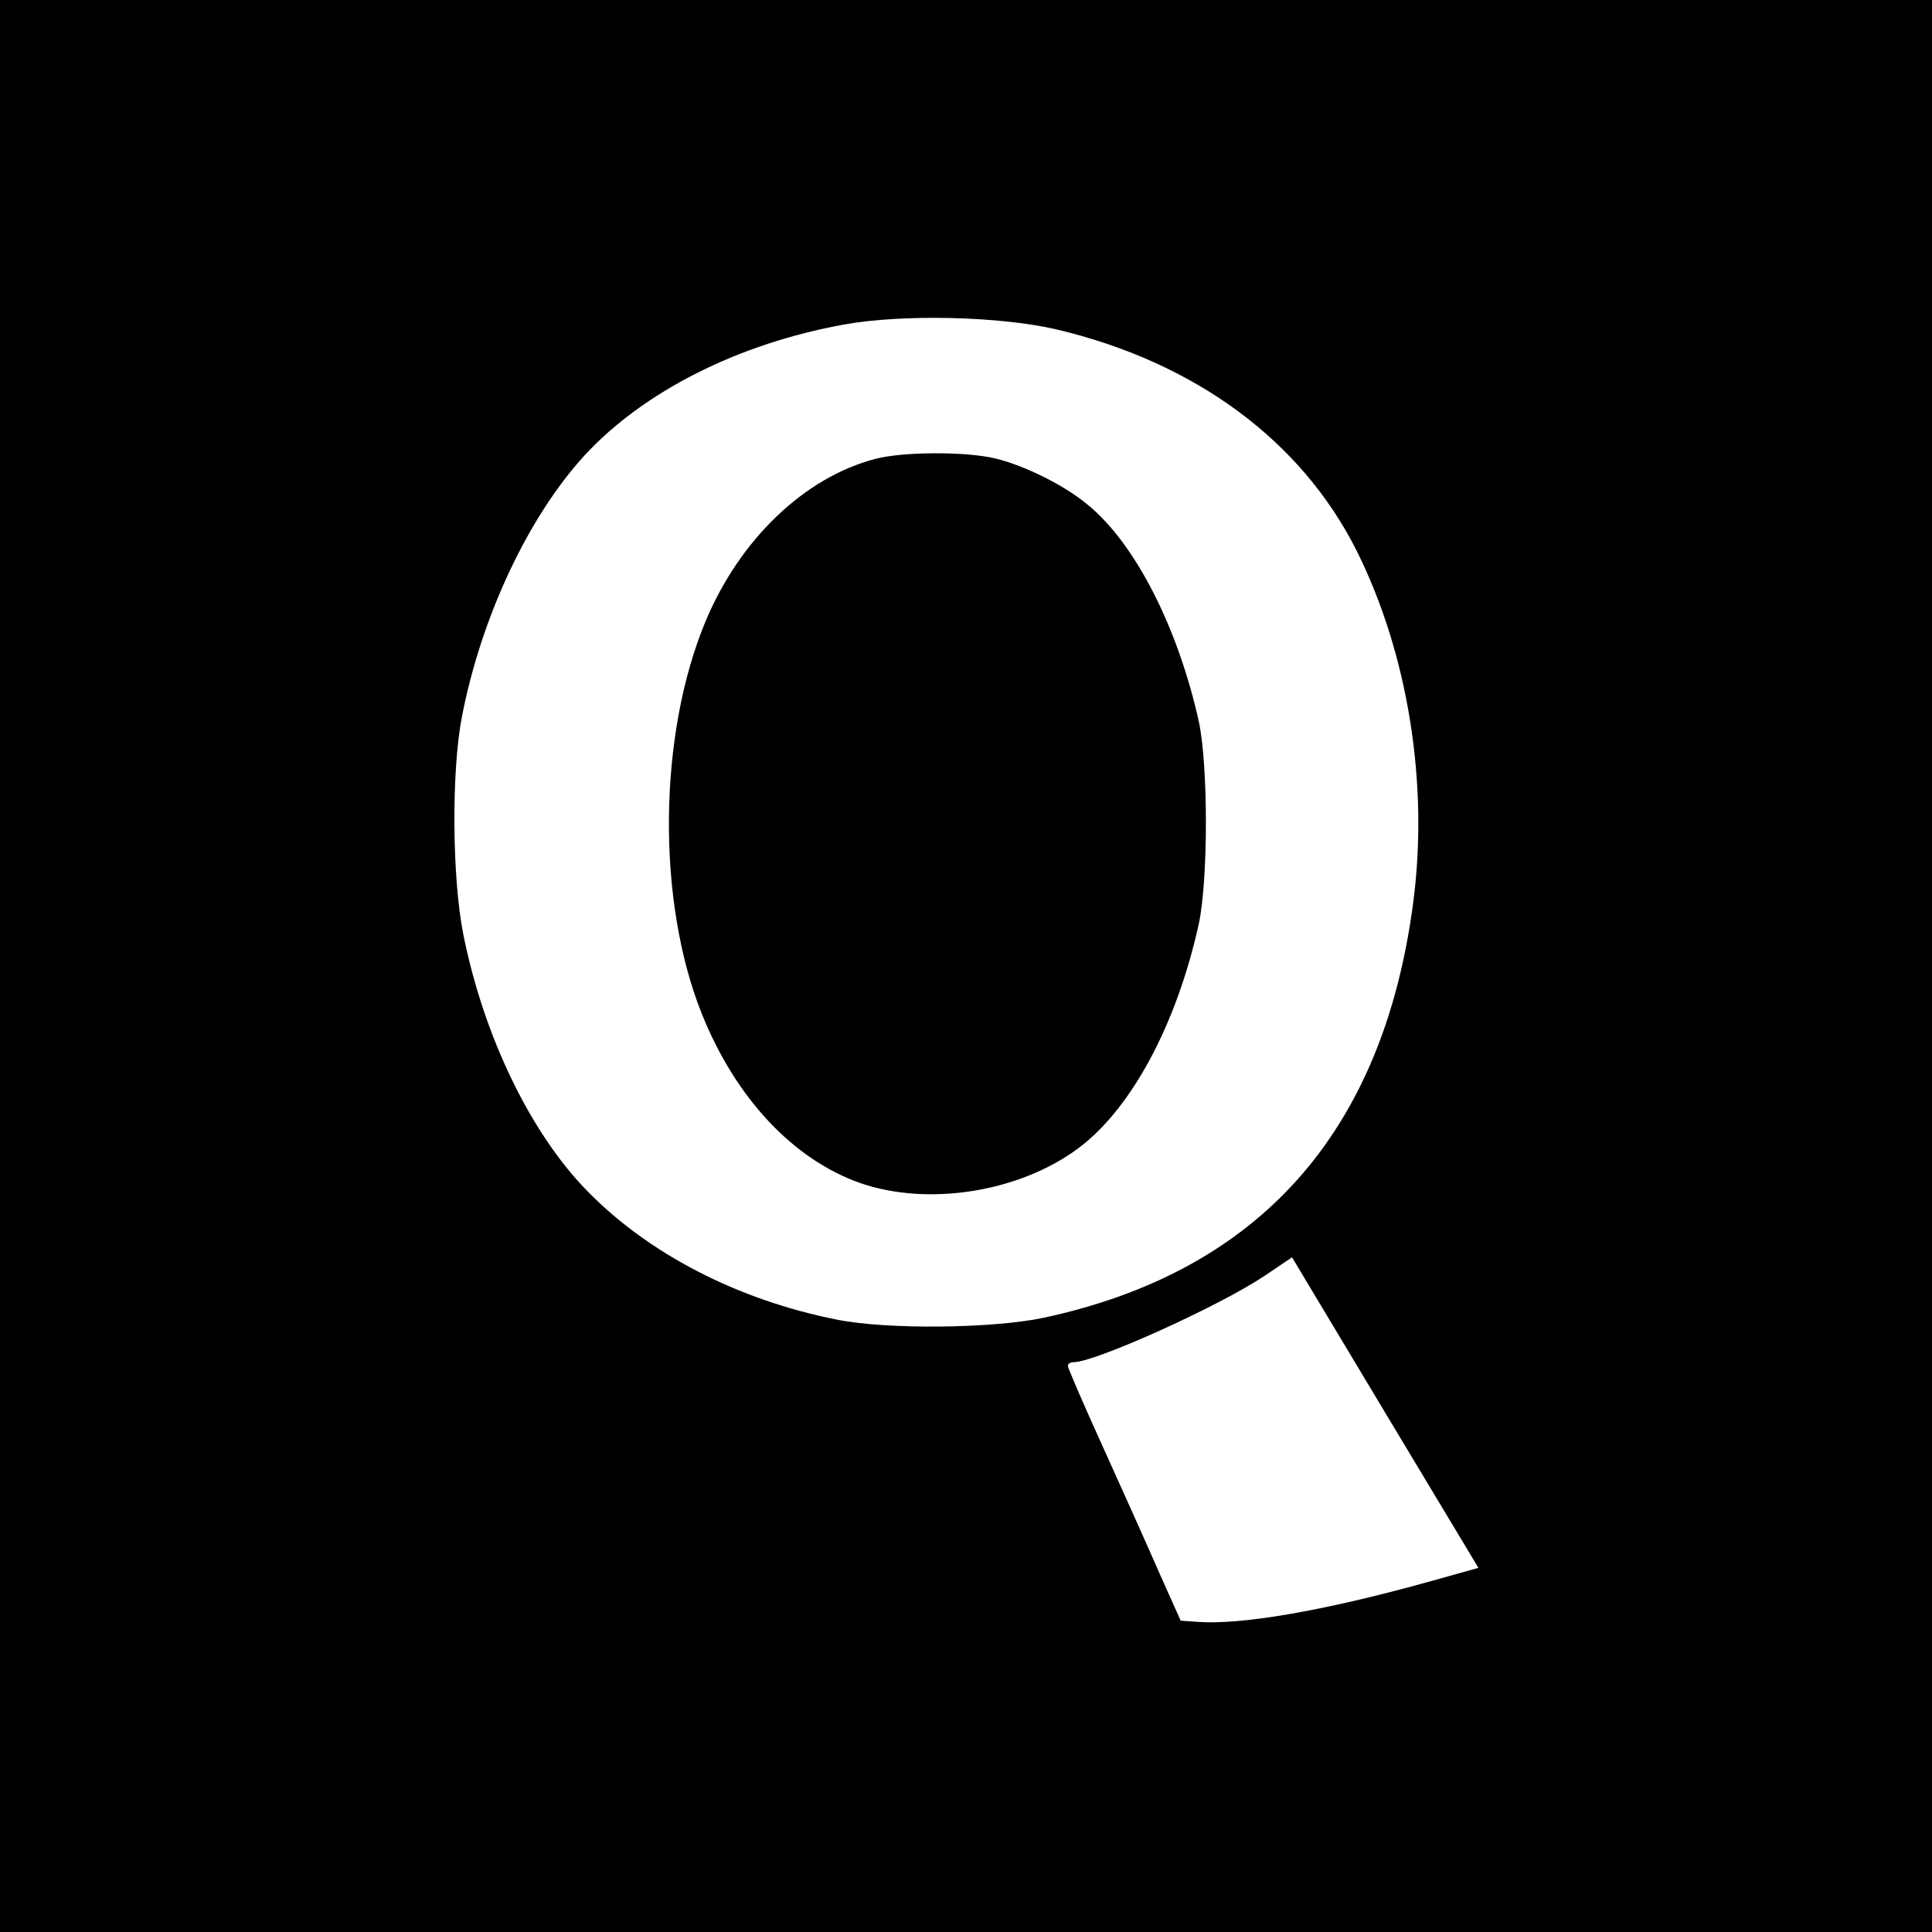 <?xml version="1.0" standalone="no"?>
<!DOCTYPE svg PUBLIC "-//W3C//DTD SVG 20010904//EN"
 "http://www.w3.org/TR/2001/REC-SVG-20010904/DTD/svg10.dtd">
<svg version="1.0" xmlns="http://www.w3.org/2000/svg"
 width="512pt" height="512pt" viewBox="0 0 512 512"
 preserveAspectRatio="xMidYMid meet">
<g transform="translate(0,512) scale(0.1,-0.1)"
fill="#000000" stroke="none">
<path d="M0 2560 l0 -2560 2560 0 2560 0 0 2560 0 2560 -2560 0 -2560 0 0
-2560z m2800 1687 c367 -87 648 -294 795 -586 136 -272 192 -617 150 -934 -80
-608 -408 -976 -978 -1099 -136 -29 -417 -32 -550 -5 -261 52 -496 173 -659
339 -151 153 -276 411 -330 681 -30 149 -32 432 -4 577 51 264 175 529 325
693 156 169 406 296 688 347 155 28 413 22 563 -13z m982 -3320 c-274 -76
-494 -114 -610 -105 l-43 3 -56 125 c-30 69 -97 218 -149 333 -52 114 -94 212
-94 217 0 6 7 10 15 10 57 0 383 147 505 228 l74 50 247 -412 247 -411 -136
-38z"/>
<path d="M2320 3904 c-188 -49 -359 -213 -450 -430 -126 -302 -130 -742 -10
-1041 89 -222 241 -385 419 -448 181 -63 424 -24 580 93 141 106 260 330 318
594 25 117 25 419 0 536 -55 248 -168 471 -294 574 -62 52 -167 104 -245 123
-79 19 -246 18 -318 -1z"/>
</g>
</svg>
